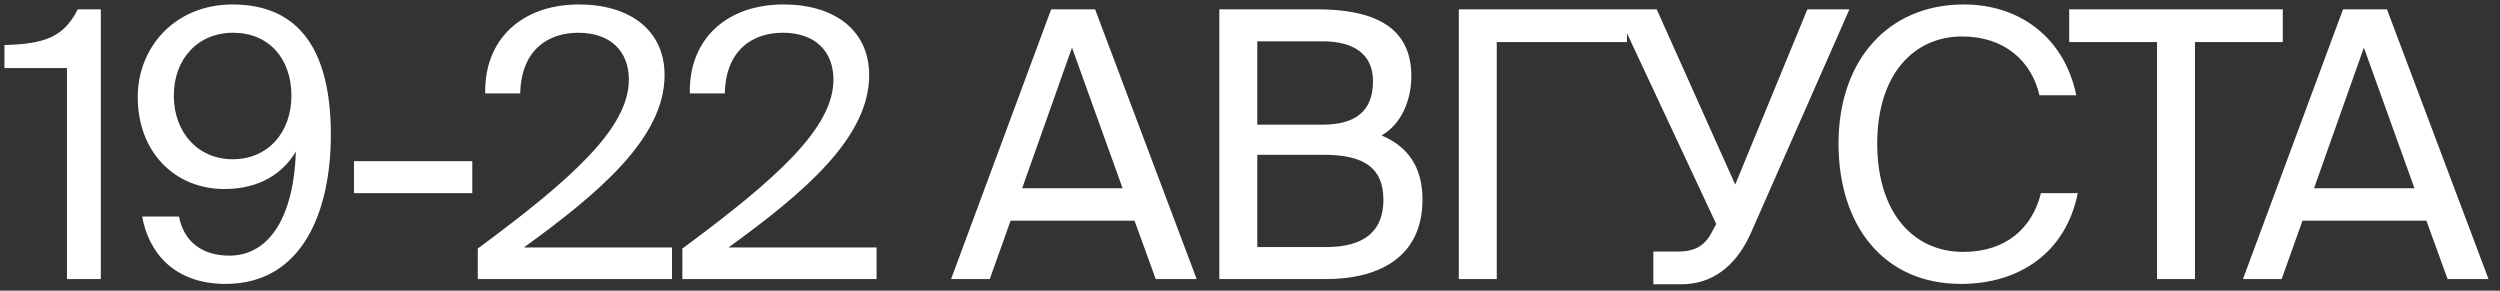 <?xml version="1.0" encoding="UTF-8"?> <svg xmlns="http://www.w3.org/2000/svg" width="215" height="25" viewBox="0 0 215 25" fill="none"><rect x="0" y="0" width="215" height="25" fill="#333333" stroke="none"/><path d="M8.672 24H5.76V5.856H0.384V3.872C3.68 3.776 5.44 3.296 6.688 0.8H8.672V24ZM25.061 8.224C25.061 5.024 23.109 2.816 20.037 2.816C17.029 2.816 14.949 5.056 14.949 8.224C14.949 11.392 17.029 13.696 20.005 13.696C23.045 13.696 25.061 11.392 25.061 8.224ZM19.717 21.984C23.301 21.984 25.285 18.4 25.445 13.024C24.389 14.848 22.373 16.256 19.301 16.256C15.013 16.256 11.845 13.056 11.845 8.352C11.845 4.064 15.045 0.384 20.005 0.384C25.797 0.384 28.453 4.416 28.453 11.584C28.453 18.112 26.053 24.416 19.397 24.416C14.853 24.416 12.741 21.568 12.229 18.624H15.397C15.781 20.704 17.317 21.984 19.717 21.984ZM40.617 16.608H30.441V13.856H40.617V16.608ZM49.793 0.384C54.081 0.384 57.153 2.528 57.153 6.464C57.153 11.84 51.553 16.576 45.057 21.28H57.793V24H41.089V21.376C49.281 15.328 54.081 10.976 54.081 6.848C54.081 4.416 52.513 2.816 49.729 2.816C47.233 2.816 44.833 4.192 44.737 8.032H41.729C41.633 3.424 44.833 0.384 49.793 0.384ZM67.388 0.384C71.676 0.384 74.748 2.528 74.748 6.464C74.748 11.84 69.148 16.576 62.652 21.28H75.388V24H58.684V21.376C66.876 15.328 71.676 10.976 71.676 6.848C71.676 4.416 70.108 2.816 67.324 2.816C64.828 2.816 62.428 4.192 62.332 8.032H59.324C59.228 3.424 62.428 0.384 67.388 0.384ZM81.793 24L90.4 0.8H94.177L102.913 24H99.392L97.569 18.976H86.912L85.121 24H81.793ZM92.192 4.096L87.904 16.192H96.544L92.192 4.096ZM104.862 24V0.8H113.214C117.534 0.8 121.374 1.92 121.374 6.528C121.374 8.736 120.446 10.72 118.814 11.648C121.022 12.576 122.334 14.304 122.334 17.152C122.334 22.08 118.654 24 114.014 24H104.862ZM108.126 13.312V21.248H114.046C117.374 21.248 118.974 19.84 118.974 17.184C118.974 14.464 117.342 13.312 113.854 13.312H108.126ZM108.126 3.552V10.72H113.726C116.414 10.72 118.078 9.696 118.078 6.976C118.078 4.576 116.318 3.552 113.726 3.552H108.126ZM139.921 0.8V3.616H128.721V24H125.457V0.8H139.921ZM144.588 24.448H142.188V21.632H144.364C145.516 21.632 146.508 21.28 147.148 20.096L147.596 19.264L138.956 0.8H142.476L149.228 15.872L155.436 0.8H159.052L150.508 20.192C149.26 22.88 147.276 24.448 144.588 24.448ZM175.521 16.608H178.689C177.665 21.728 173.665 24.416 168.641 24.416C161.985 24.416 158.113 19.392 158.113 12.352C158.113 5.184 162.369 0.384 168.897 0.384C173.697 0.384 177.537 3.232 178.561 8.192H175.393C174.721 5.28 172.417 3.136 168.737 3.136C164.641 3.136 161.441 6.336 161.441 12.352C161.441 18.24 164.513 21.664 168.833 21.664C172.545 21.664 174.785 19.584 175.521 16.608ZM185.503 24V3.616H177.951V0.8H196.319V3.616H188.767V24H185.503ZM192.894 24L201.502 0.8H205.278L214.014 24H210.494L208.67 18.976H198.014L196.222 24H192.894ZM203.294 4.096L199.006 16.192H207.646L203.294 4.096Z" fill="white"></path></svg> 